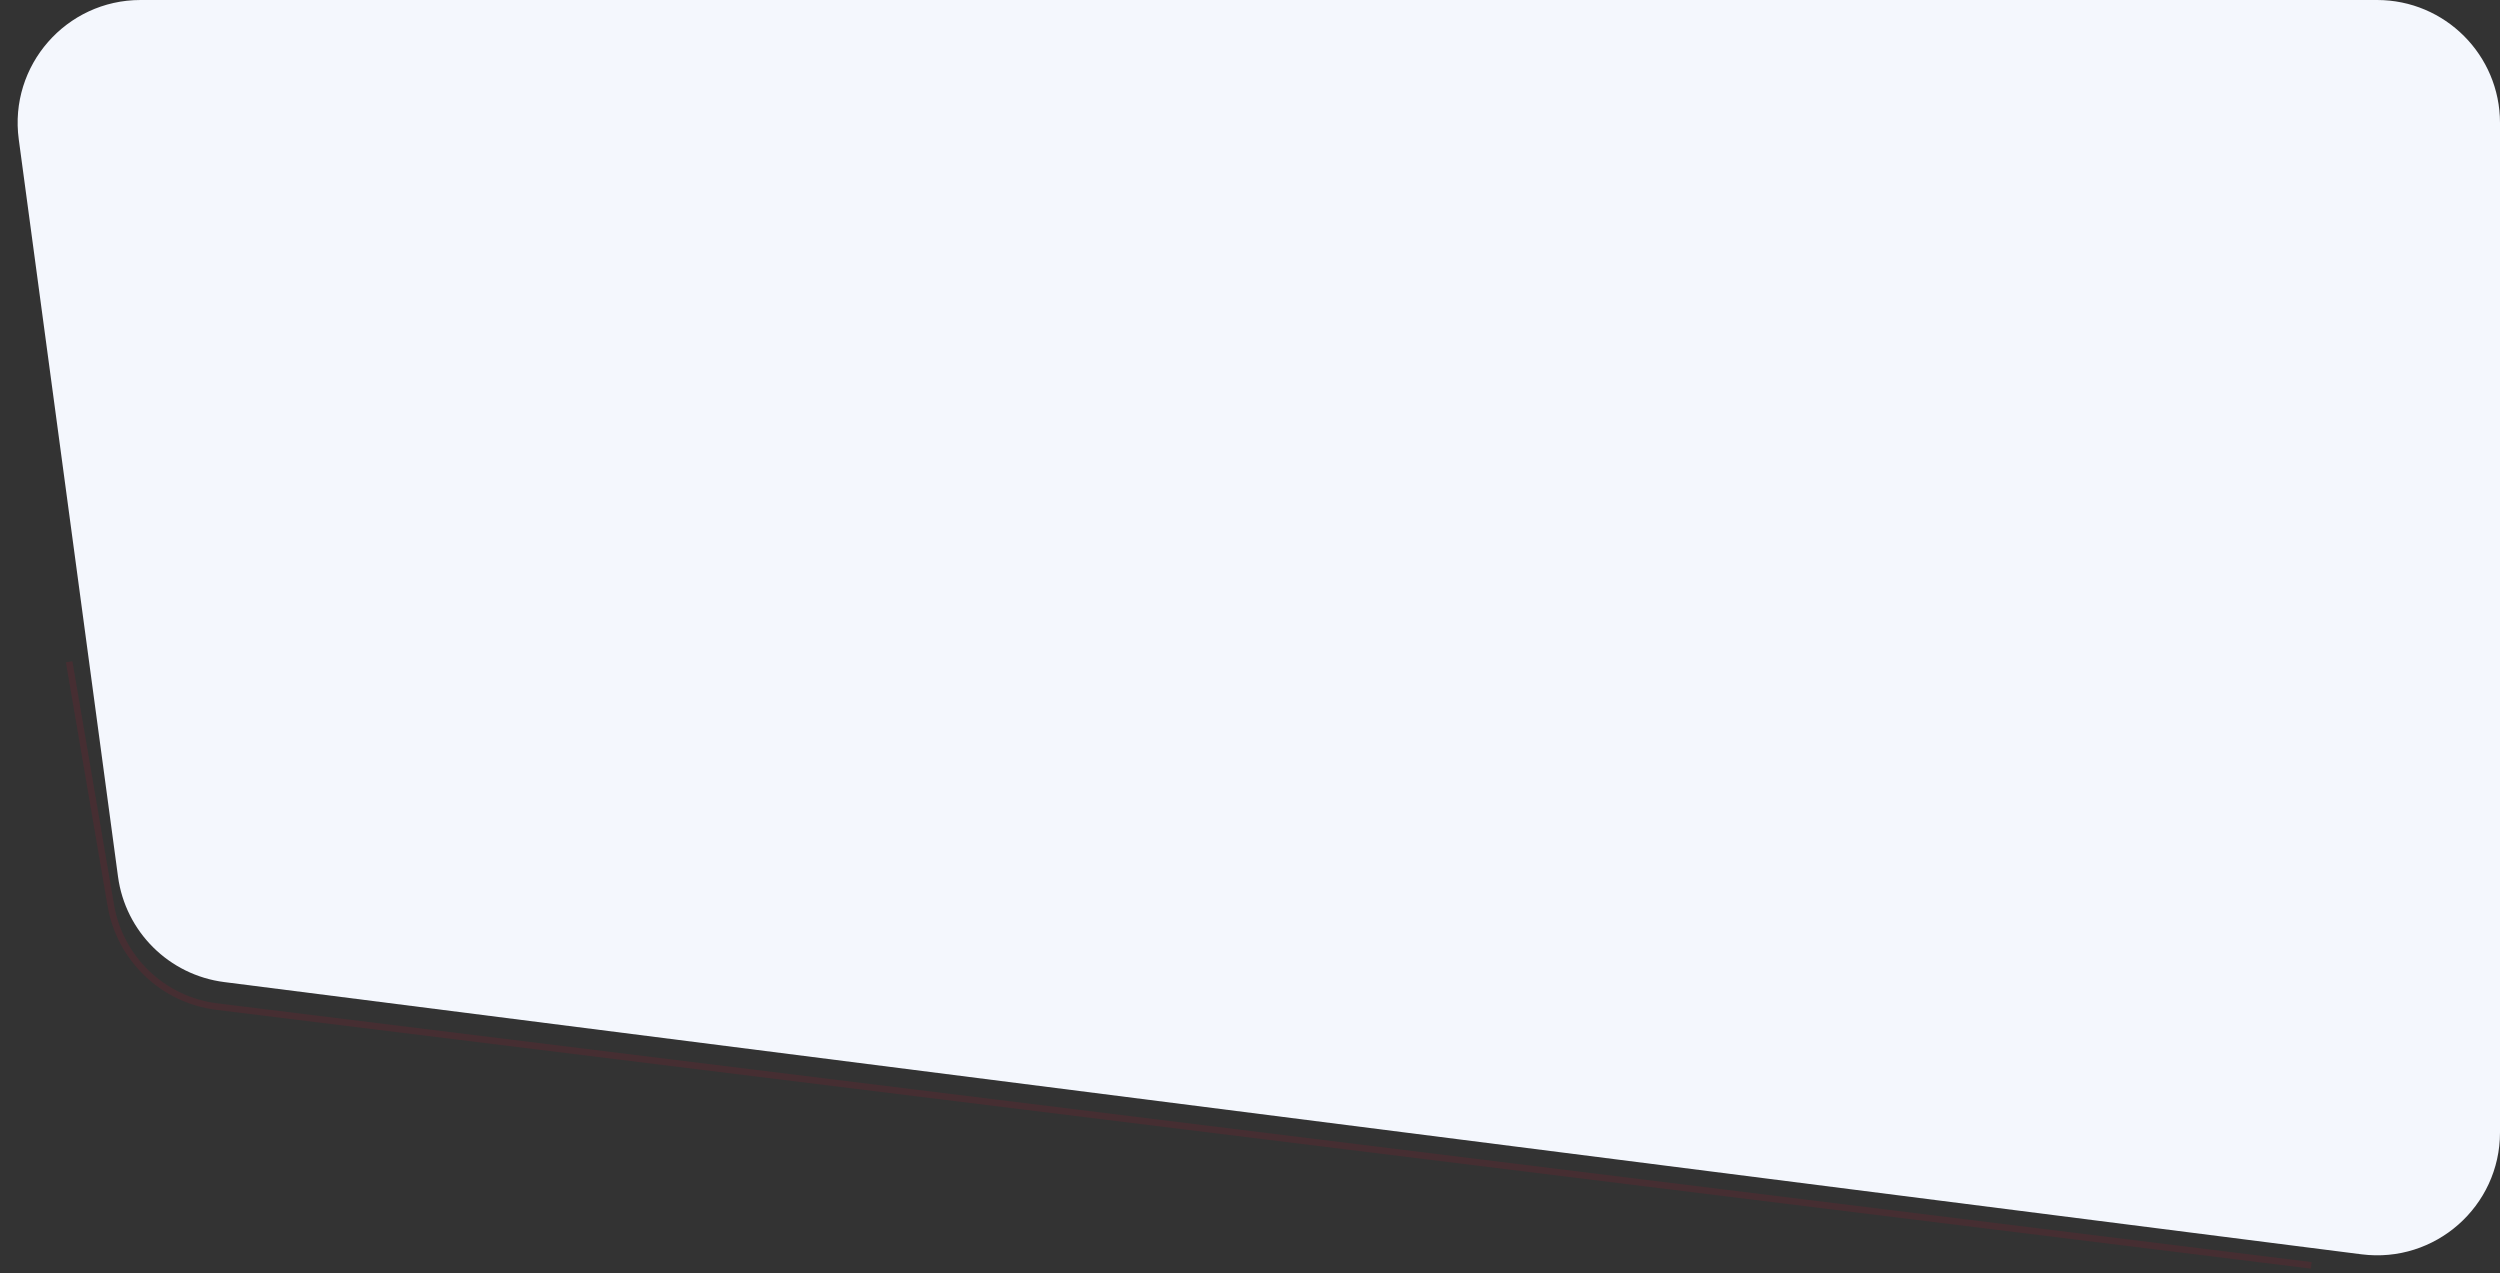 <?xml version="1.0" encoding="UTF-8"?> <svg xmlns="http://www.w3.org/2000/svg" width="1139" height="580" viewBox="0 0 1139 580" fill="none"><rect x="0" y="0" width="1139" height="580" fill="#333333" stroke="none"/> <path d="M8.544 63.471C4.022 29.878 30.147 0 64.044 0H1083C1113.93 0 1139 25.072 1139 56V515.915C1139 549.651 1109.39 575.728 1075.92 571.466L102.183 447.437C77.014 444.231 57.145 424.503 53.76 399.357L8.544 63.471Z" fill="#F4F7FD"></path> <path opacity="0.1" d="M31.5 301.5L50.481 412.469C54.648 436.827 74.288 455.574 98.813 458.604L1053 576.5" stroke="#F4012F" stroke-width="3"></path> </svg> 